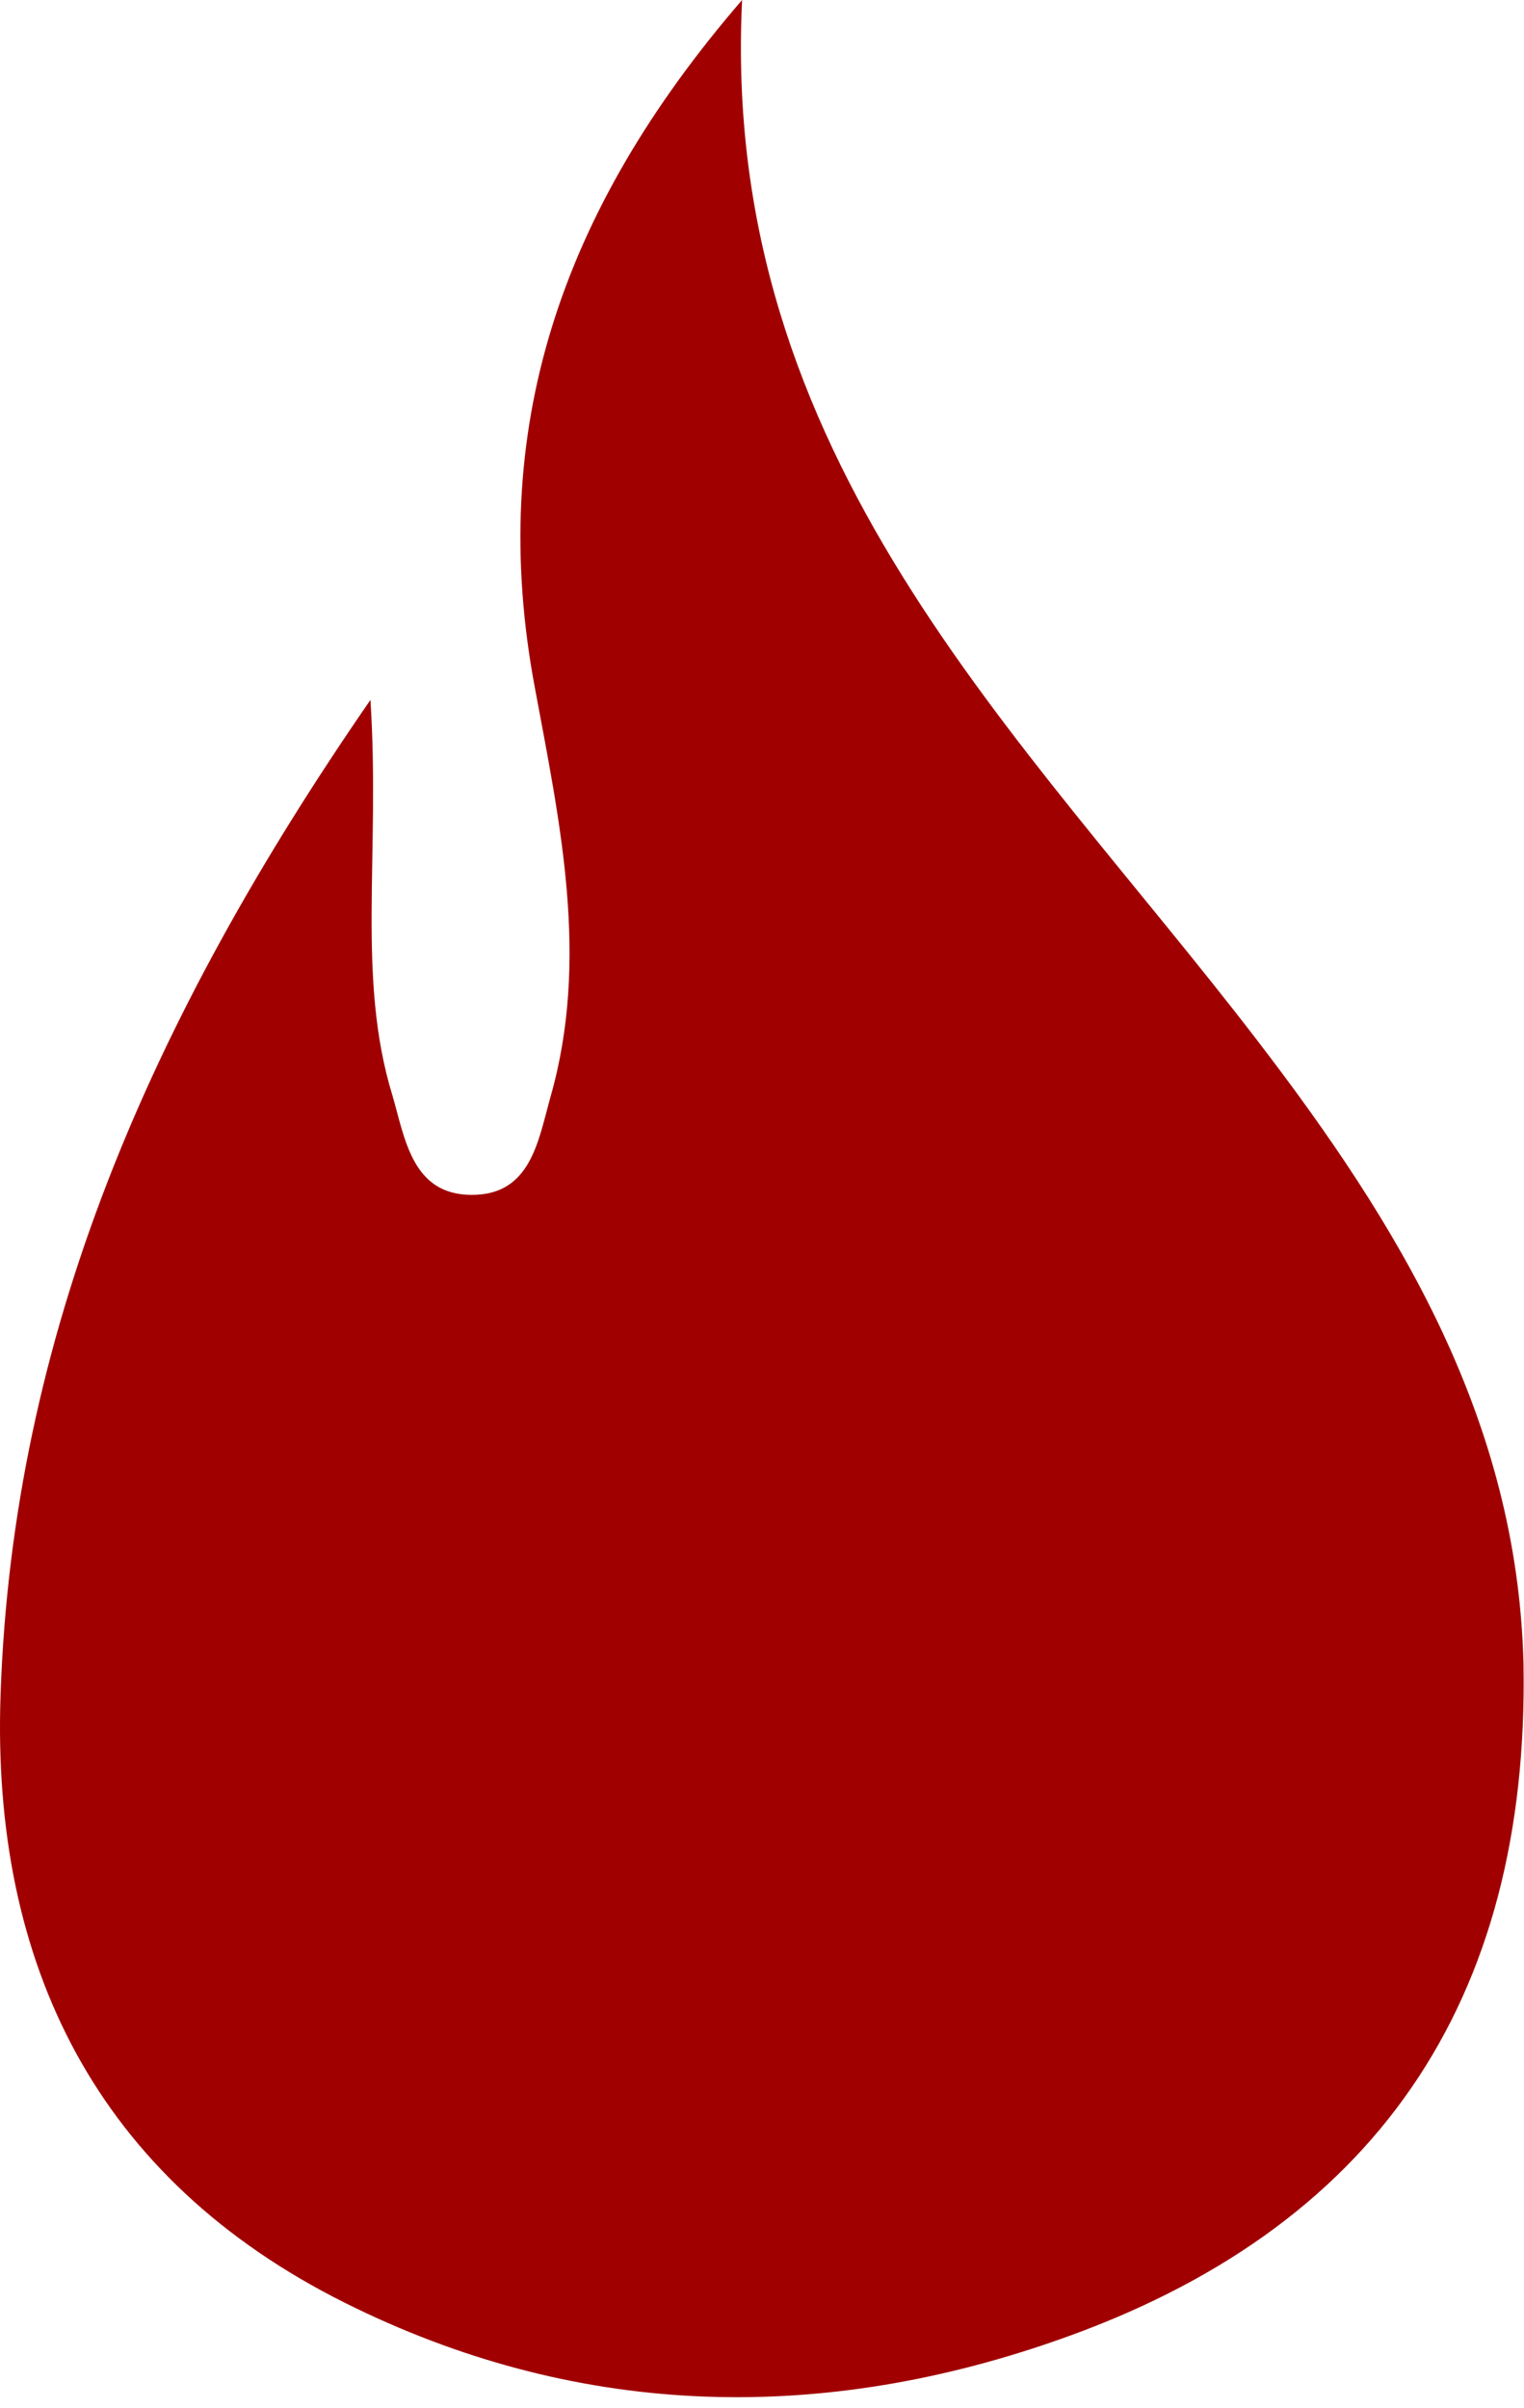 <?xml version="1.0" encoding="UTF-8"?> <svg xmlns="http://www.w3.org/2000/svg" width="138" height="218" viewBox="0 0 138 218" fill="none"> <path fill-rule="evenodd" clip-rule="evenodd" d="M113.746 94.055C92.407 66.27 65.171 41.436 67.197 0C50.491 19.353 44.153 39.188 48.405 62.114C50.691 74.421 53.419 86.767 49.849 99.295C48.726 103.31 48.064 108.188 42.689 108.168C37.314 108.148 36.672 103.069 35.549 99.214C32.26 88.534 34.446 77.432 33.544 63.359C13.488 92.409 1.154 120.956 0.051 153.419C-0.791 177.831 8.775 197.244 31.237 208.467C51.915 218.786 73.635 219.508 95.415 211.96C124.516 201.922 138.515 181.204 137.953 150.568C137.392 128.445 126.662 110.858 113.746 94.055Z" fill="#A00000"></path> </svg> 